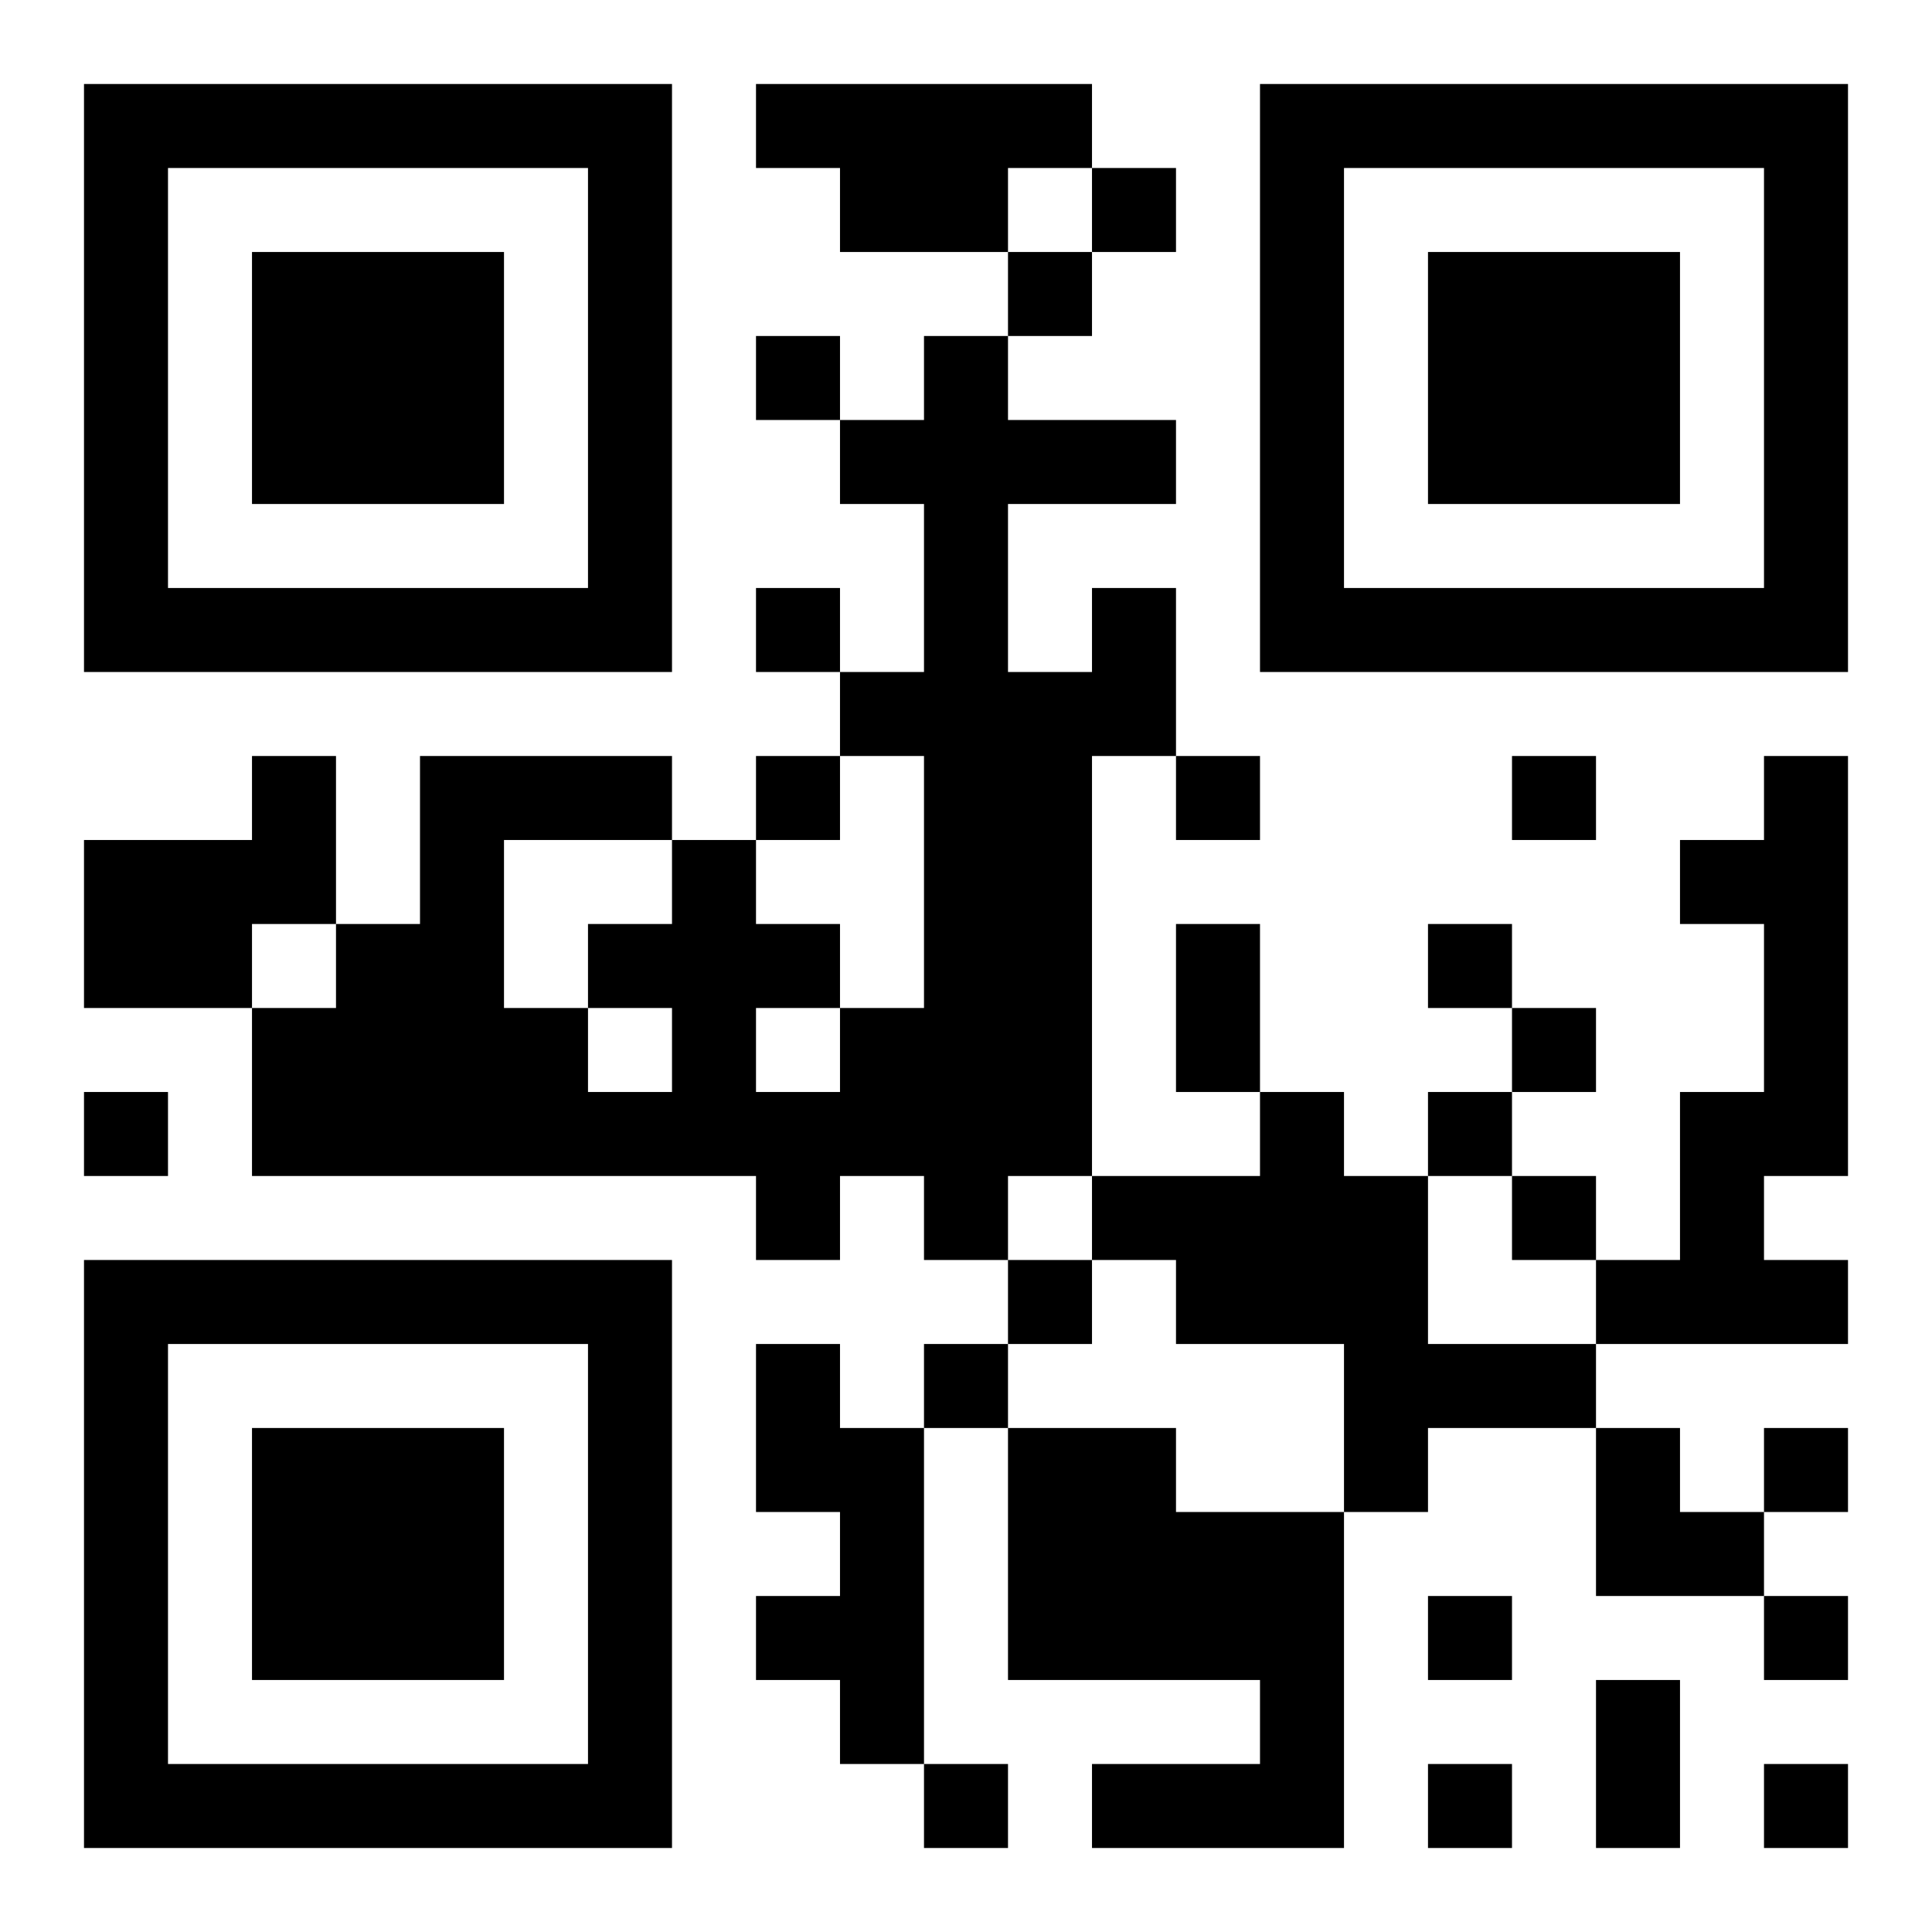 <?xml version="1.0" encoding="UTF-8"?>
<!DOCTYPE svg PUBLIC "-//W3C//DTD SVG 1.1//EN" "http://www.w3.org/Graphics/SVG/1.1/DTD/svg11.dtd">
<svg xmlns="http://www.w3.org/2000/svg" version="1.1" viewBox="0 0 23 23" stroke="none">
	<rect width="100%" height="100%" fill="#ffffff"/>
	<path d="M1,1h7v1h-7z M9,1h4v1h-4z M15,1h7v1h-7z M1,2h1v6h-1z M7,2h1v6h-1z M10,2h2v1h-2z M13,2h1v1h-1z M15,2h1v6h-1z M21,2h1v6h-1z M3,3h3v3h-3z M12,3h1v1h-1z M17,3h3v3h-3z M9,4h1v1h-1z M11,4h1v11h-1z M10,5h1v1h-1z M12,5h2v1h-2z M2,7h5v1h-5z M9,7h1v1h-1z M13,7h1v2h-1z M16,7h5v1h-5z M10,8h1v1h-1z M12,8h1v6h-1z M3,9h1v2h-1z M5,9h1v5h-1z M6,9h2v1h-2z M9,9h1v1h-1z M14,9h1v1h-1z M18,9h1v1h-1z M21,9h1v5h-1z M1,10h2v2h-2z M8,10h1v4h-1z M20,10h1v1h-1z M4,11h1v3h-1z M7,11h1v1h-1z M9,11h1v1h-1z M14,11h1v2h-1z M17,11h1v1h-1z M3,12h1v2h-1z M6,12h1v2h-1z M10,12h1v2h-1z M18,12h1v1h-1z M1,13h1v1h-1z M7,13h1v1h-1z M9,13h1v2h-1z M15,13h1v3h-1z M17,13h1v1h-1z M20,13h1v3h-1z M13,14h2v1h-2z M16,14h1v4h-1z M18,14h1v1h-1z M1,15h7v1h-7z M12,15h1v1h-1z M14,15h1v1h-1z M19,15h1v1h-1z M21,15h1v1h-1z M1,16h1v6h-1z M7,16h1v6h-1z M9,16h1v2h-1z M11,16h1v1h-1z M17,16h2v1h-2z M3,17h3v3h-3z M10,17h1v4h-1z M12,17h2v3h-2z M19,17h1v2h-1z M21,17h1v1h-1z M14,18h2v2h-2z M20,18h1v1h-1z M9,19h1v1h-1z M17,19h1v1h-1z M21,19h1v1h-1z M15,20h1v2h-1z M19,20h1v2h-1z M2,21h5v1h-5z M11,21h1v1h-1z M13,21h2v1h-2z M17,21h1v1h-1z M21,21h1v1h-1z" fill="#000000"/>
</svg>
